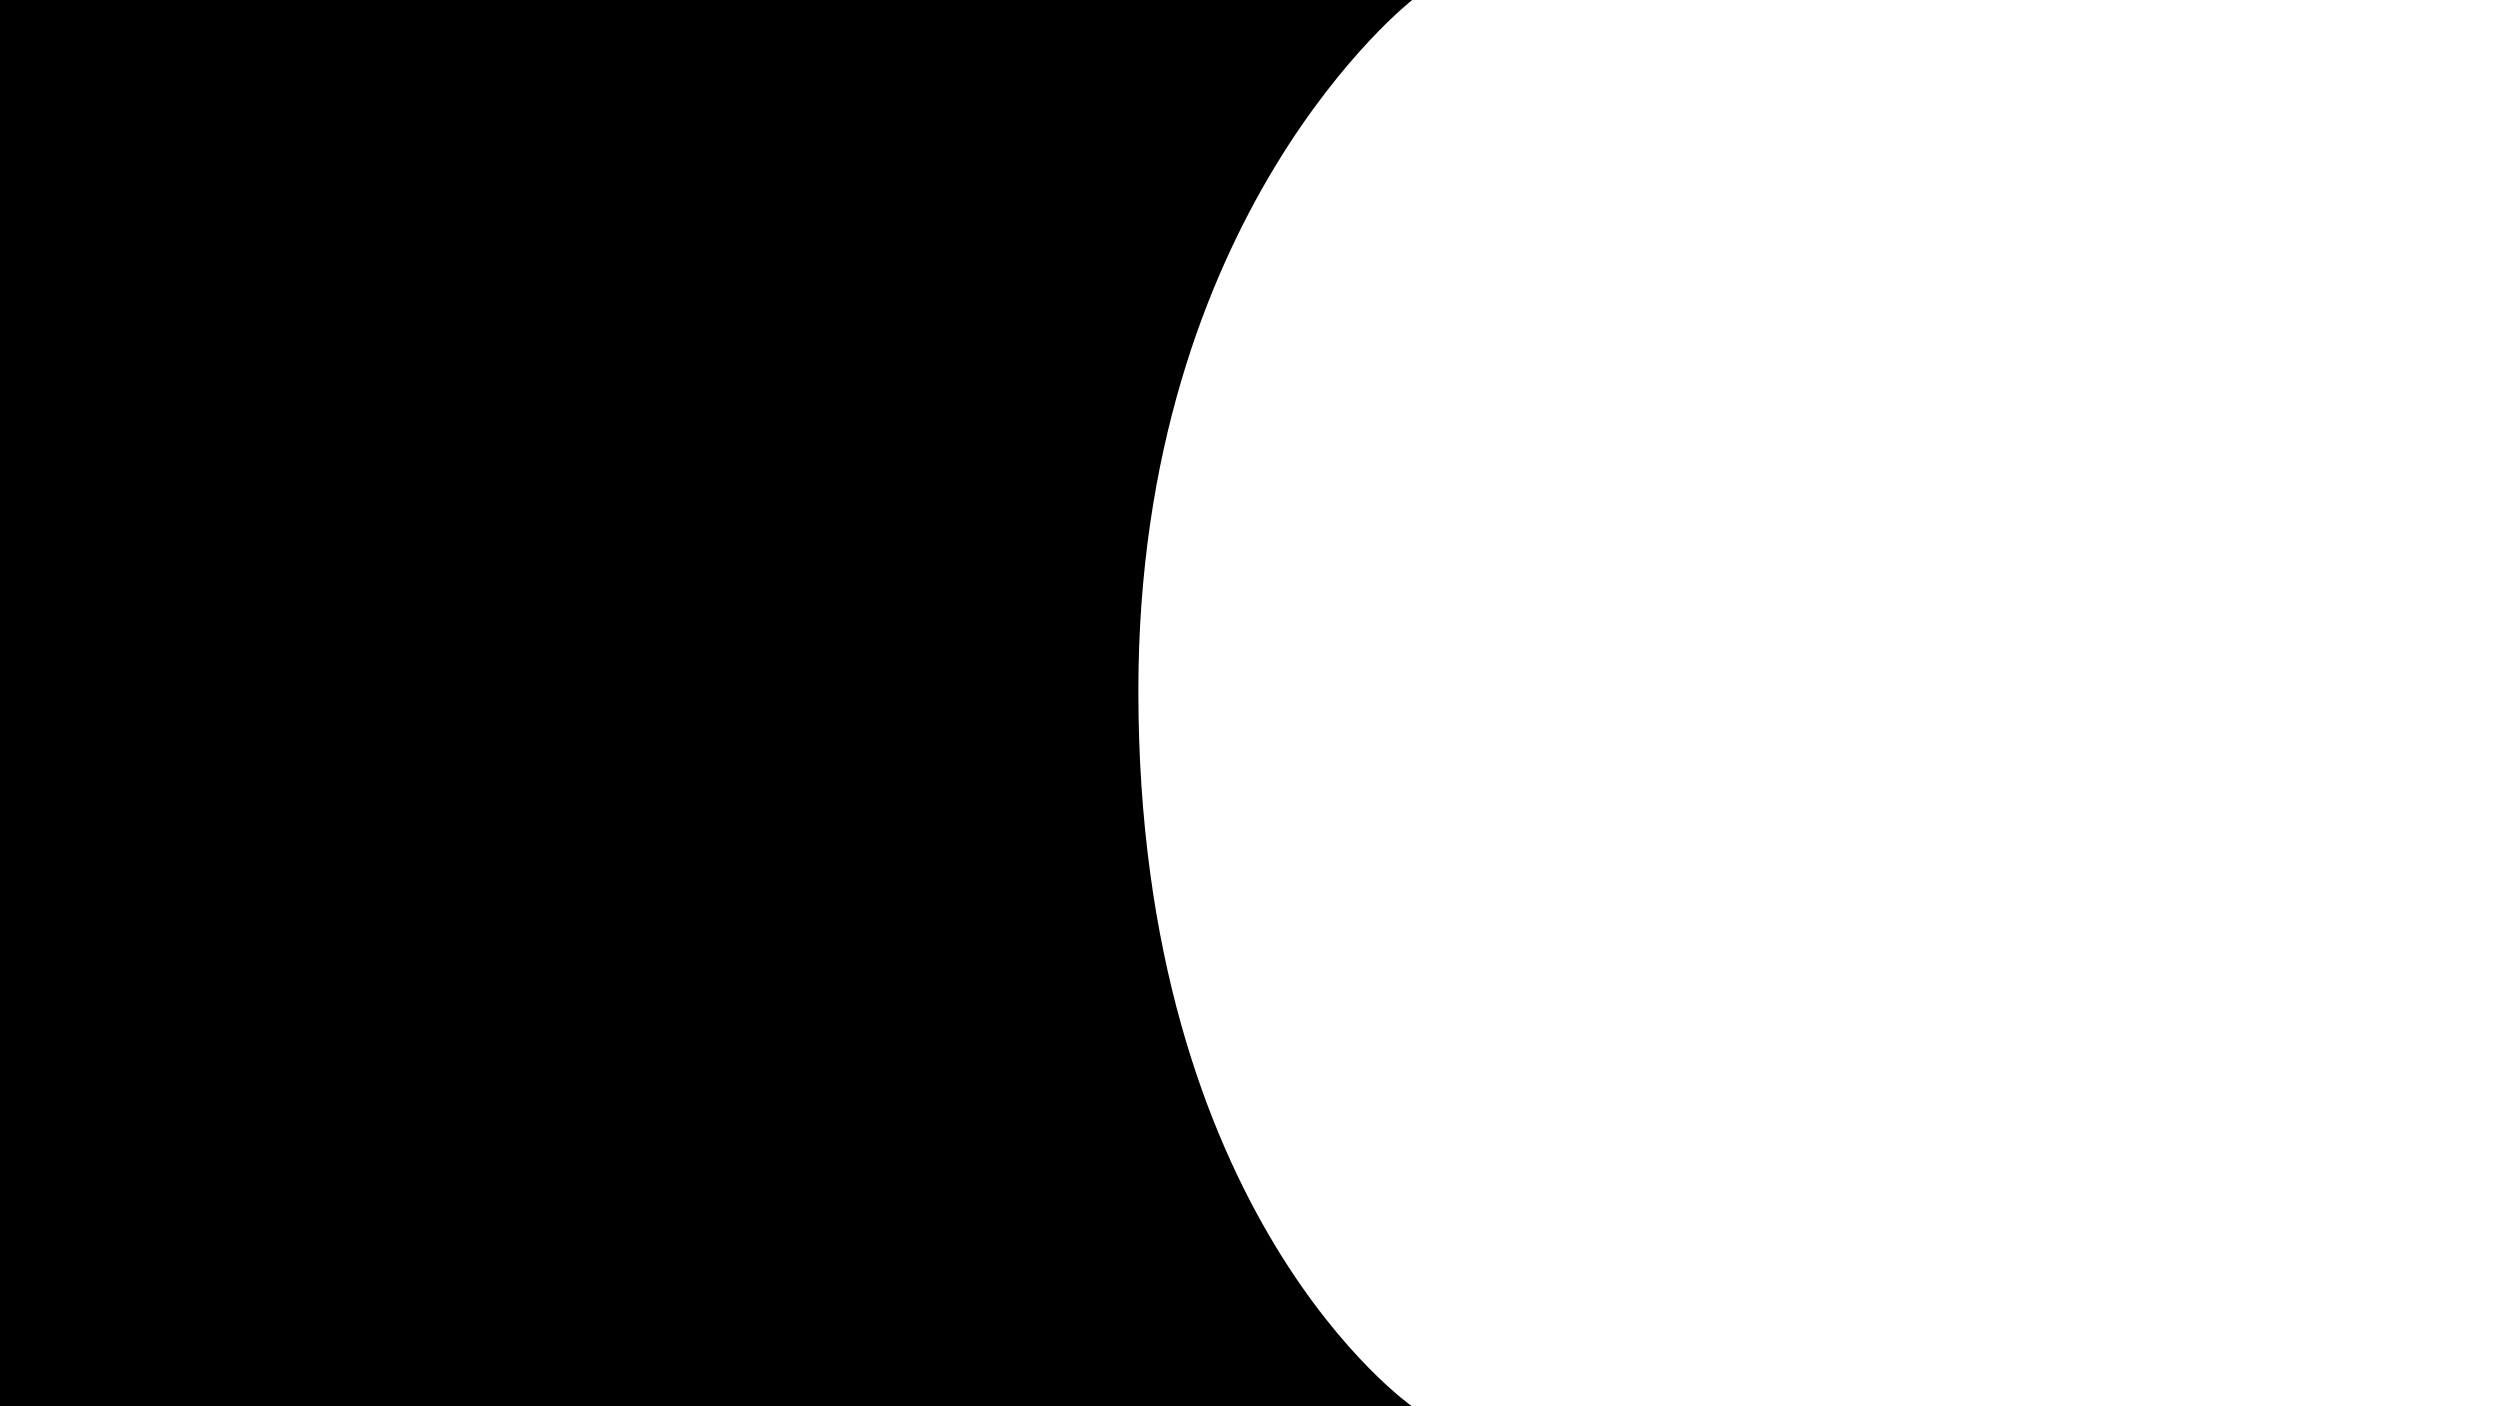 <?xml version="1.0" encoding="UTF-8"?> <svg xmlns="http://www.w3.org/2000/svg" width="1310" height="737" viewBox="0 0 1310 737" fill="none"> <path d="M0 0H740C740 0 596.5 111.482 596.5 362C596.5 637.5 740 737 740 737H0V0Z" fill="black"></path> </svg> 